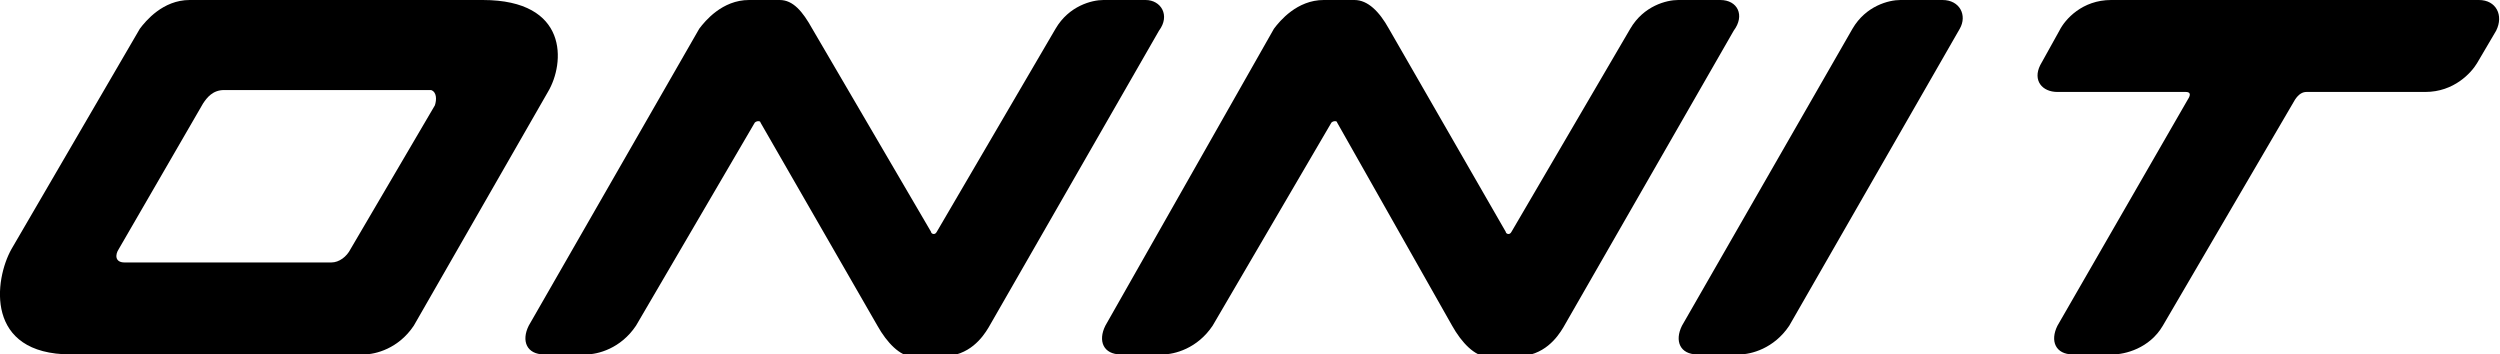 <svg xmlns="http://www.w3.org/2000/svg" xmlns:xlink="http://www.w3.org/1999/xlink" id="Layer_2" x="0px" y="0px" viewBox="0 0 130.5 18.5" xml:space="preserve">	<path fill="231F20" d="M25.2,0H9.9C8.5,0,7.6,1.1,7.3,1.5L0.6,13c-0.9,1.6-1.4,5.5,3.1,5.5H19c0.6,0,1.8-0.3,2.6-1.5l7-12.2  C29.5,3.3,29.7,0,25.2,0z M22.7,5.5L18.3,13c-0.2,0.4-0.6,0.7-1,0.7H6.5C6,13.7,6,13.3,6.2,13l4.4-7.6c0.2-0.3,0.5-0.7,1.1-0.7  h10.8C22.8,4.8,22.8,5.2,22.7,5.5z"></path>	<path fill="231F20" d="M59.8,0c0,0-2.2,0-2.2,0c-0.6,0-1.8,0.3-2.5,1.5l-6.2,10.6c-0.1,0.2-0.3,0.1-0.3,0L42.4,1.5C41.9,0.6,41.4,0,40.7,0h-1.6  c-1.4,0-2.3,1.1-2.6,1.5L27.6,17c-0.4,0.8-0.1,1.5,0.8,1.5c0,0,2.2,0,2.2,0c0.6,0,1.8-0.3,2.6-1.5l6.2-10.6c0.1-0.1,0.3-0.1,0.3,0  L45.8,17c0.5,0.9,1.2,1.6,1.8,1.6h1.6c1.4,0,2.1-1,2.4-1.5l8.9-15.5C61.1,0.8,60.6,0,59.8,0z"></path>	<path fill="231F20" d="M89.8,0c0,0-2.2,0-2.2,0c-0.6,0-1.8,0.3-2.5,1.5l-6.2,10.6c-0.1,0.2-0.3,0.1-0.3,0L72.5,1.5C72,0.6,71.4,0,70.7,0h-1.6  c-1.4,0-2.3,1.1-2.6,1.5L57.7,17c-0.4,0.8-0.1,1.5,0.8,1.5c0,0,2.2,0,2.2,0c0.6,0,1.8-0.3,2.6-1.5l6.2-10.6c0.1-0.1,0.3-0.1,0.3,0  L75.8,17c0.5,0.9,1.2,1.6,1.8,1.6h1.6c1.4,0,2.1-1,2.4-1.5l8.9-15.5C91.1,0.8,90.7,0,89.8,0z"></path>	<path fill="231F20" d="M101.4,0c0,0-2.2,0-2.2,0c-0.6,0-1.8,0.3-2.5,1.5L87.8,17c-0.4,0.8-0.1,1.5,0.8,1.5c0,0,2.2,0,2.2,0c0.6,0,1.8-0.3,2.6-1.5  l8.9-15.5C102.7,0.8,102.3,0,101.4,0z"></path>	<path fill="231F20" d="M129.4,0h-19.2c-1.5,0-2.4,1-2.7,1.6c0,0-1,1.8-1,1.8c-0.4,0.8,0.1,1.4,0.9,1.4h6.7c0.2,0,0.3,0.1,0.1,0.4L107.4,17  c-0.4,0.8-0.1,1.5,0.8,1.5h2.1c0.6,0,1.9-0.3,2.6-1.5l6.9-11.8c0.2-0.3,0.4-0.4,0.6-0.4h6.2c1.5,0,2.4-1,2.7-1.5c0,0,1-1.7,1-1.7  C130.7,0.8,130.3,0,129.4,0z"></path></svg>